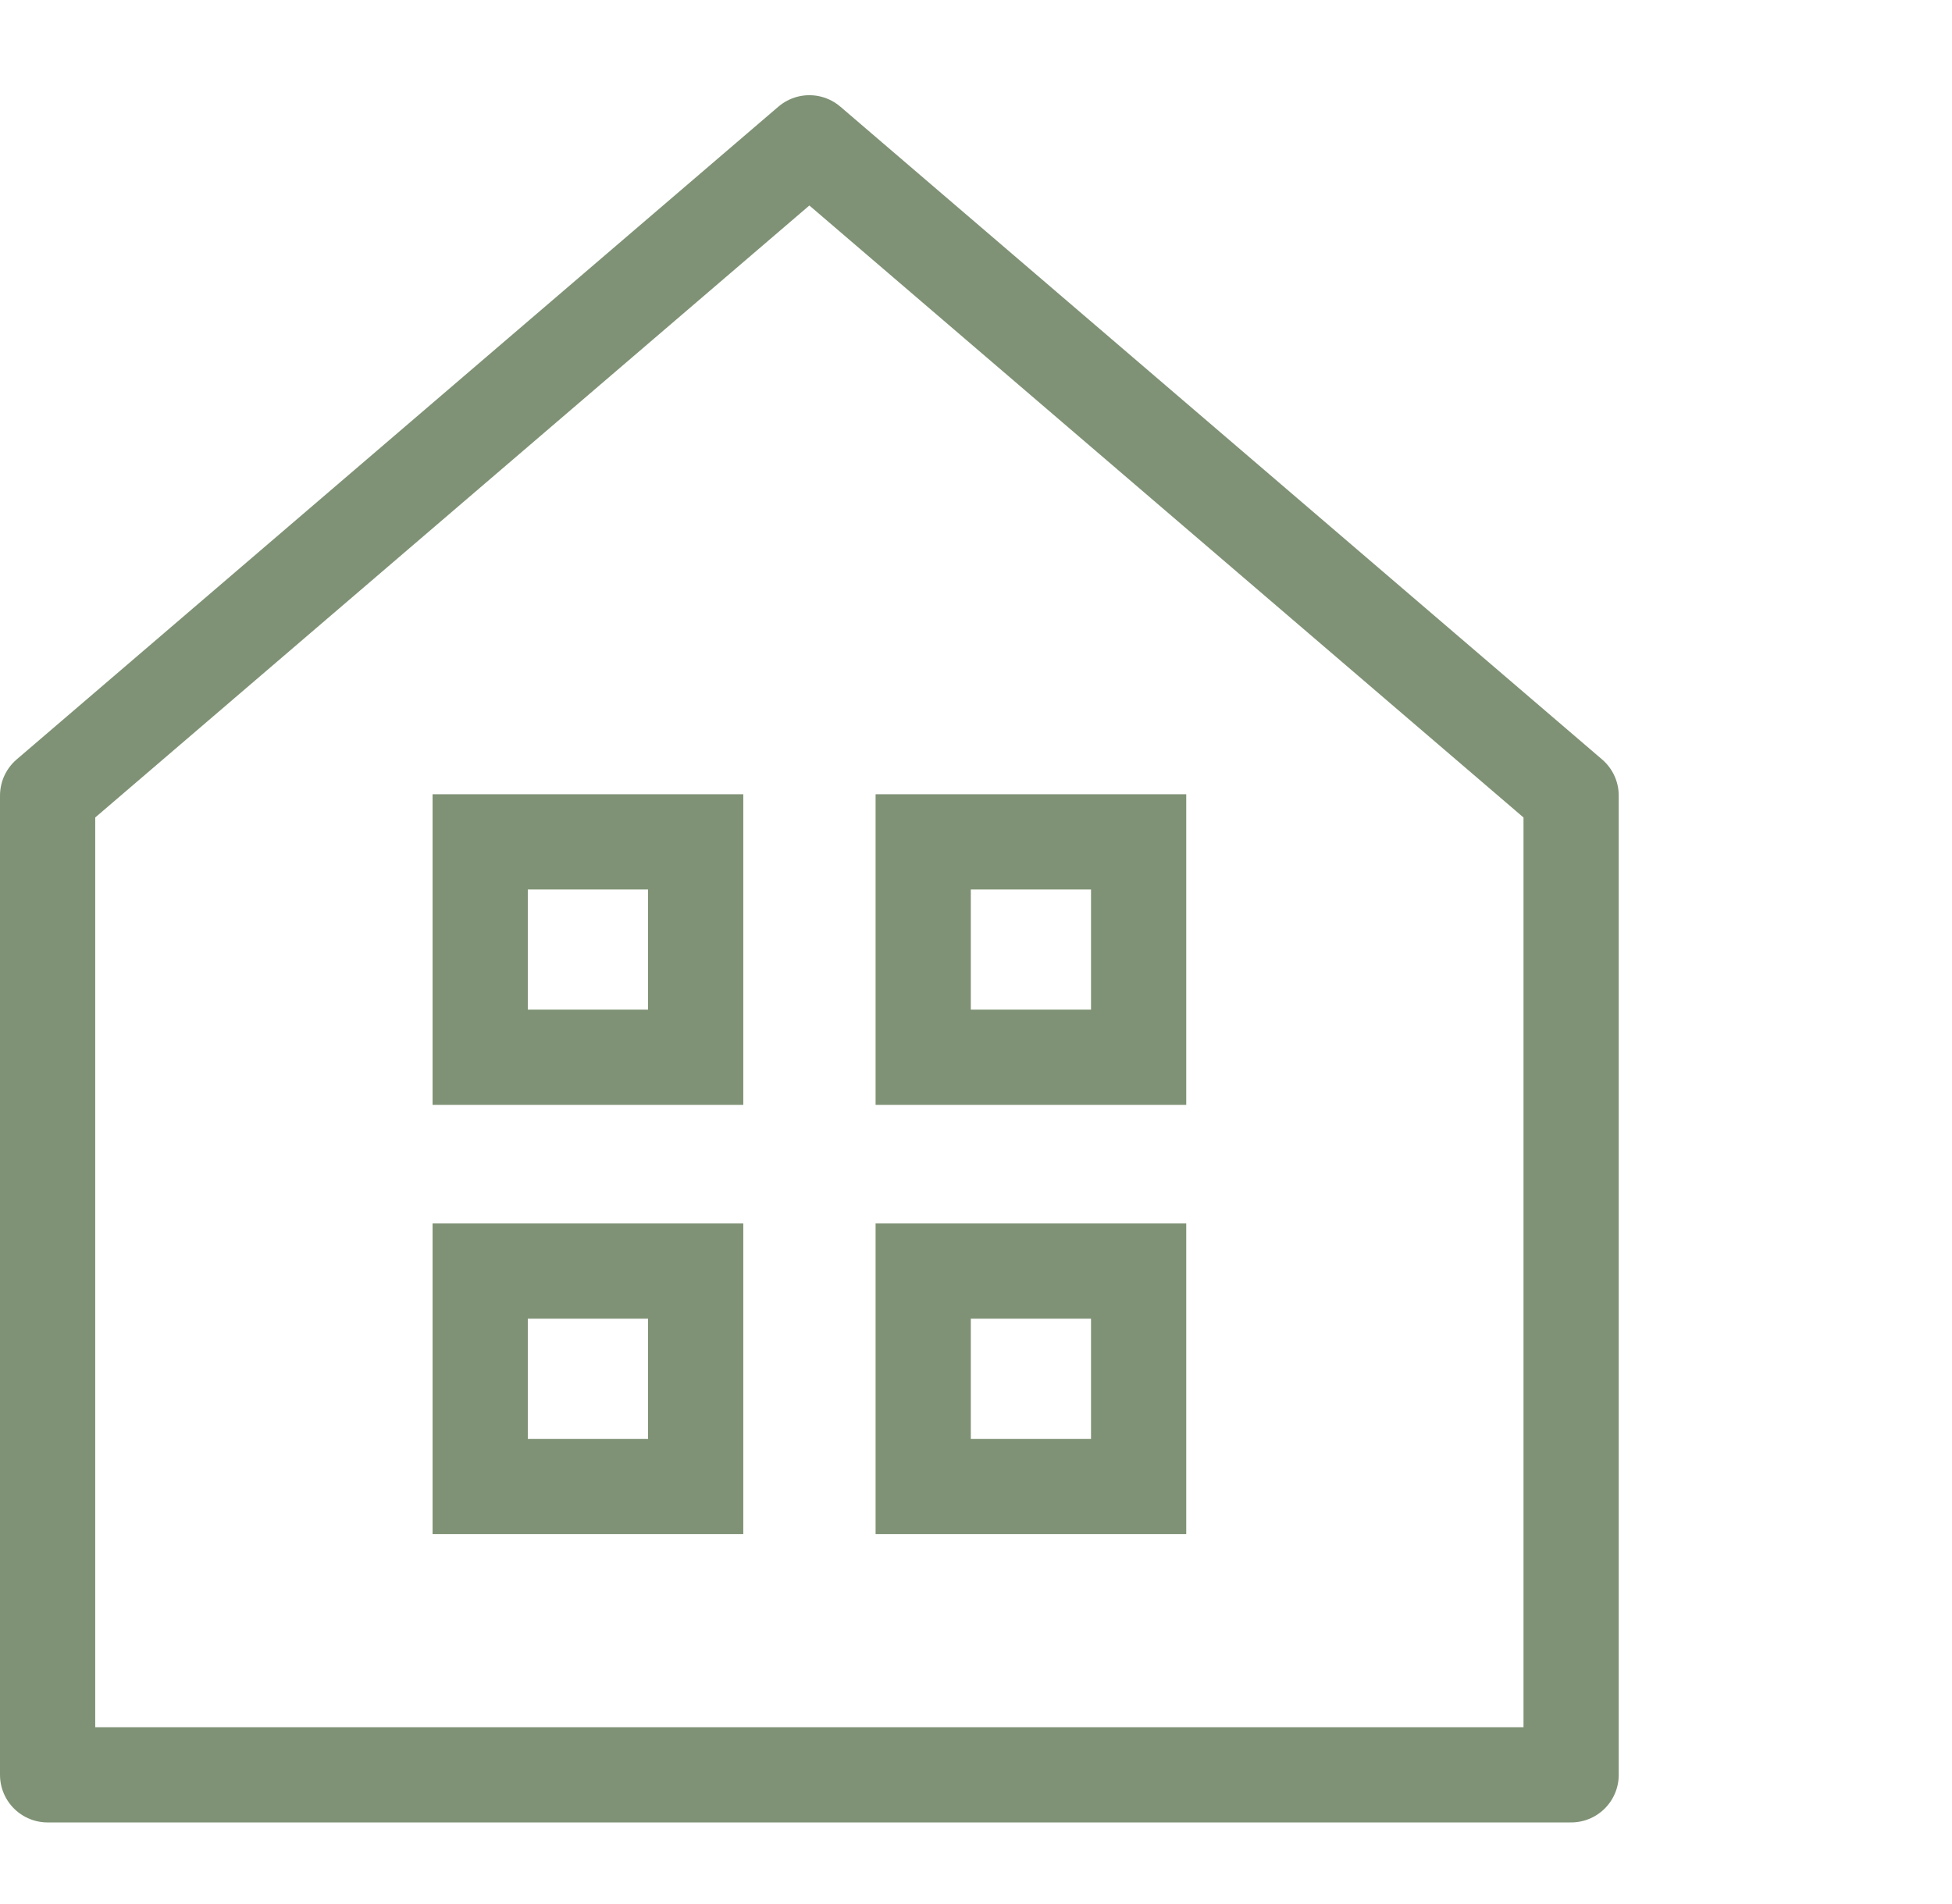 <?xml version="1.0" encoding="UTF-8"?> <svg xmlns="http://www.w3.org/2000/svg" width="41" height="40" viewBox="0 0 41 40" fill="none"><path d="M33 37.286V16.714L17 3L1 16.714V37.286H33Z" stroke="#7F9275" stroke-width="2" stroke-linecap="round" stroke-linejoin="round"></path><path d="M14.612 17.686H10.086V22.211H14.612V17.686Z" stroke="#7F9275" stroke-width="2" stroke-miterlimit="10"></path><path d="M23.916 17.686H19.391V22.211H23.916V17.686Z" stroke="#7F9275" stroke-width="2" stroke-miterlimit="10"></path><path d="M14.612 26.703H10.086V31.228H14.612V26.703Z" stroke="#7F9275" stroke-width="2" stroke-miterlimit="10"></path><path d="M23.916 26.703H19.391V31.228H23.916V26.703Z" stroke="#7F9275" stroke-width="2" stroke-miterlimit="10"></path></svg> 